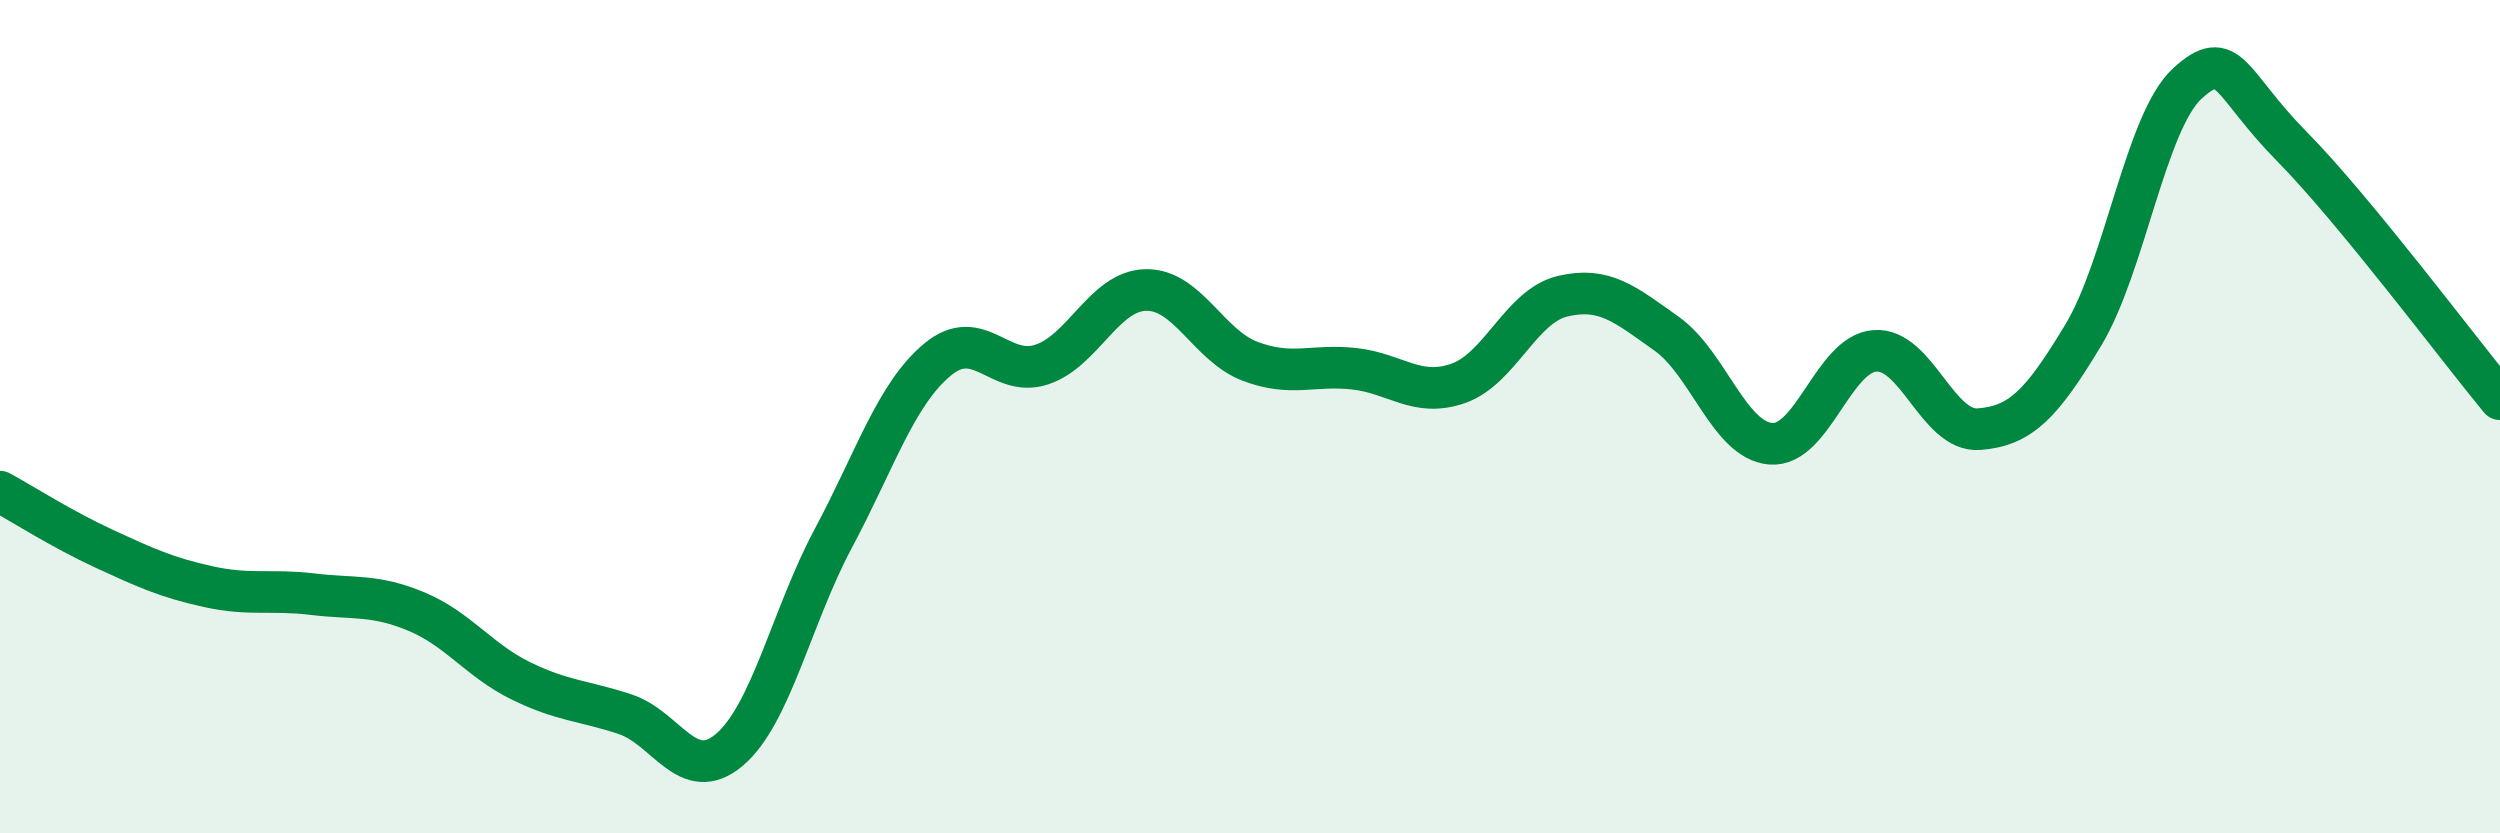 
    <svg width="60" height="20" viewBox="0 0 60 20" xmlns="http://www.w3.org/2000/svg">
      <path
        d="M 0,11.8 C 0.5,12.07 1.5,12.71 2.5,13.17 C 3.5,13.63 4,13.86 5,14.08 C 6,14.3 6.5,14.14 7.5,14.26 C 8.5,14.38 9,14.26 10,14.68 C 11,15.1 11.5,15.85 12.5,16.34 C 13.5,16.83 14,16.81 15,17.14 C 16,17.47 16.5,18.84 17.5,18 C 18.5,17.16 19,14.79 20,12.92 C 21,11.05 21.5,9.46 22.5,8.63 C 23.5,7.8 24,9.08 25,8.75 C 26,8.42 26.5,6.98 27.5,6.96 C 28.5,6.94 29,8.29 30,8.67 C 31,9.05 31.5,8.74 32.5,8.85 C 33.5,8.96 34,9.55 35,9.2 C 36,8.85 36.5,7.35 37.5,7.11 C 38.5,6.87 39,7.3 40,8.01 C 41,8.72 41.5,10.57 42.5,10.65 C 43.5,10.73 44,8.49 45,8.42 C 46,8.35 46.5,10.38 47.5,10.3 C 48.5,10.22 49,9.7 50,8.04 C 51,6.38 51.5,2.91 52.5,2 C 53.5,1.09 53.5,1.99 55,3.51 C 56.5,5.03 59,8.37 60,9.58L60 20L0 20Z"
        fill="#008740"
        opacity="0.1"
        stroke-linecap="round"
        stroke-linejoin="round"
      />
      <path
        d="M 0,11.8 C 0.5,12.07 1.5,12.71 2.5,13.17 C 3.5,13.63 4,13.86 5,14.08 C 6,14.3 6.5,14.14 7.5,14.26 C 8.5,14.38 9,14.26 10,14.68 C 11,15.1 11.5,15.85 12.5,16.34 C 13.5,16.83 14,16.81 15,17.14 C 16,17.47 16.5,18.84 17.5,18 C 18.5,17.16 19,14.79 20,12.92 C 21,11.05 21.5,9.46 22.5,8.63 C 23.5,7.8 24,9.08 25,8.75 C 26,8.42 26.5,6.98 27.5,6.96 C 28.5,6.94 29,8.29 30,8.67 C 31,9.05 31.5,8.74 32.5,8.85 C 33.5,8.96 34,9.55 35,9.2 C 36,8.85 36.5,7.35 37.5,7.11 C 38.5,6.87 39,7.3 40,8.01 C 41,8.72 41.5,10.57 42.5,10.65 C 43.5,10.73 44,8.49 45,8.42 C 46,8.35 46.5,10.38 47.5,10.3 C 48.5,10.22 49,9.7 50,8.04 C 51,6.38 51.5,2.91 52.5,2 C 53.5,1.09 53.5,1.99 55,3.51 C 56.5,5.03 59,8.37 60,9.58"
        stroke="#008740"
        stroke-width="1"
        fill="none"
        stroke-linecap="round"
        stroke-linejoin="round"
      />
    </svg>
  